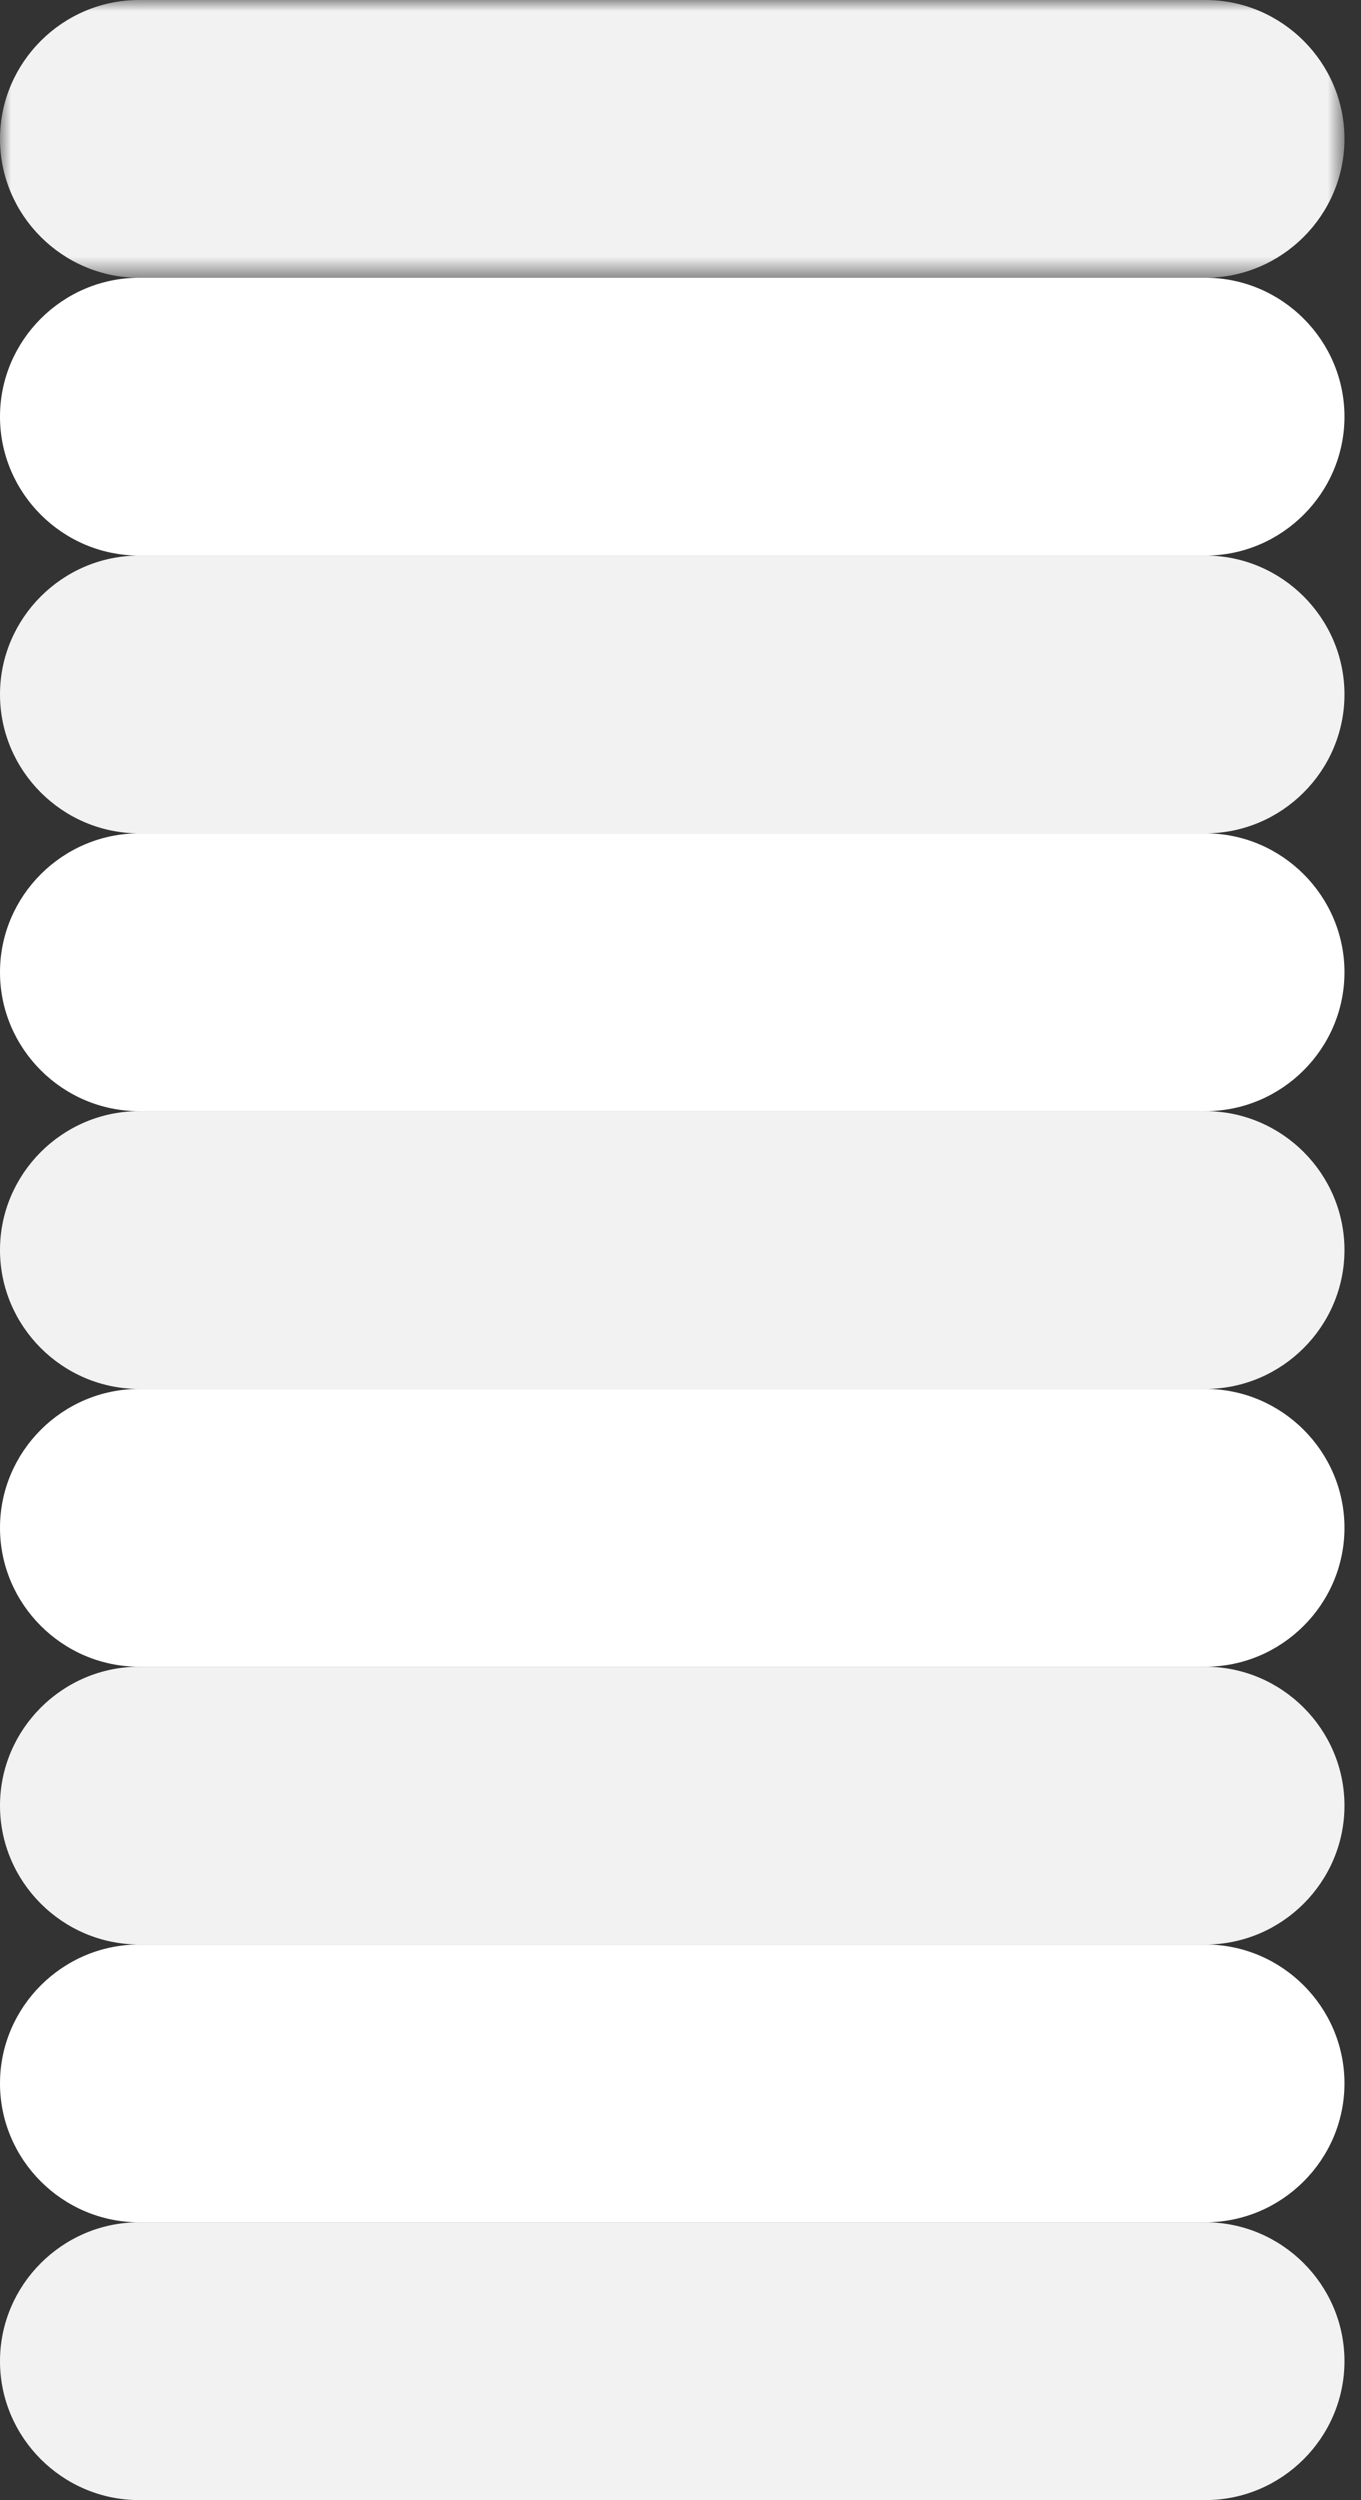 <svg xmlns="http://www.w3.org/2000/svg" xmlns:xlink="http://www.w3.org/1999/xlink" width="61" height="112" viewBox="0 0 61 112">
    <rect x="0" y="0" width="61" height="112" fill="#333333" stroke="none"/>
    <defs>
        <path id="a" d="M0 0h60.26v12.444H0z"/>
    </defs>
    <g fill="none" fill-rule="evenodd">
        <path fill="#F3F2F2" d="M54.026 62.222H6.234C2.805 62.222 0 59.422 0 56c0-3.422 2.805-6.222 6.234-6.222h47.792c3.428 0 6.233 2.8 6.233 6.222 0 3.422-2.805 6.222-6.233 6.222"/>
        <path fill="#FFF" d="M54.026 74.666H6.234c-3.429 0-6.234-2.8-6.234-6.222 0-3.421 2.805-6.222 6.234-6.222h47.792c3.428 0 6.233 2.8 6.233 6.222 0 3.422-2.805 6.222-6.233 6.222"/>
        <path fill="#F3F2F2" d="M54.026 87.11H6.234C2.805 87.11 0 84.31 0 80.89c0-3.422 2.805-6.223 6.234-6.223h47.792c3.428 0 6.233 2.801 6.233 6.223 0 3.422-2.805 6.222-6.233 6.222"/>
        <path fill="#FFF" d="M54.026 99.555H6.234c-3.429 0-6.234-2.8-6.234-6.222 0-3.421 2.805-6.222 6.234-6.222h47.792c3.428 0 6.233 2.8 6.233 6.222 0 3.422-2.805 6.222-6.233 6.222"/>
        <g>
            <mask id="b" fill="#fff">
                <use xlink:href="#a"/>
            </mask>
            <path fill="#F3F2F2" d="M54.026 12.444H6.234C2.805 12.444 0 9.644 0 6.222 0 2.801 2.805 0 6.234 0h47.792c3.428 0 6.233 2.8 6.233 6.222 0 3.422-2.805 6.222-6.233 6.222" mask="url(#b)"/>
        </g>
        <path fill="#FFF" d="M54.026 24.889H6.234c-3.429 0-6.234-2.8-6.234-6.223 0-3.421 2.805-6.222 6.234-6.222h47.792c3.428 0 6.233 2.801 6.233 6.222 0 3.423-2.805 6.223-6.233 6.223"/>
        <path fill="#F3F2F2" d="M54.026 37.333H6.234c-3.429 0-6.234-2.8-6.234-6.222 0-3.422 2.805-6.222 6.234-6.222h47.792c3.428 0 6.233 2.8 6.233 6.222 0 3.422-2.805 6.222-6.233 6.222"/>
        <path fill="#FFF" d="M54.026 49.778H6.234c-3.429 0-6.234-2.8-6.234-6.223 0-3.421 2.805-6.222 6.234-6.222h47.792c3.428 0 6.233 2.8 6.233 6.222 0 3.423-2.805 6.223-6.233 6.223"/>
        <path fill="#F3F2F2" d="M54.026 112H6.234C2.805 112 0 109.2 0 105.778c0-3.422 2.805-6.223 6.234-6.223h47.792c3.428 0 6.233 2.801 6.233 6.223 0 3.422-2.805 6.222-6.233 6.222"/>
    </g>
</svg>
